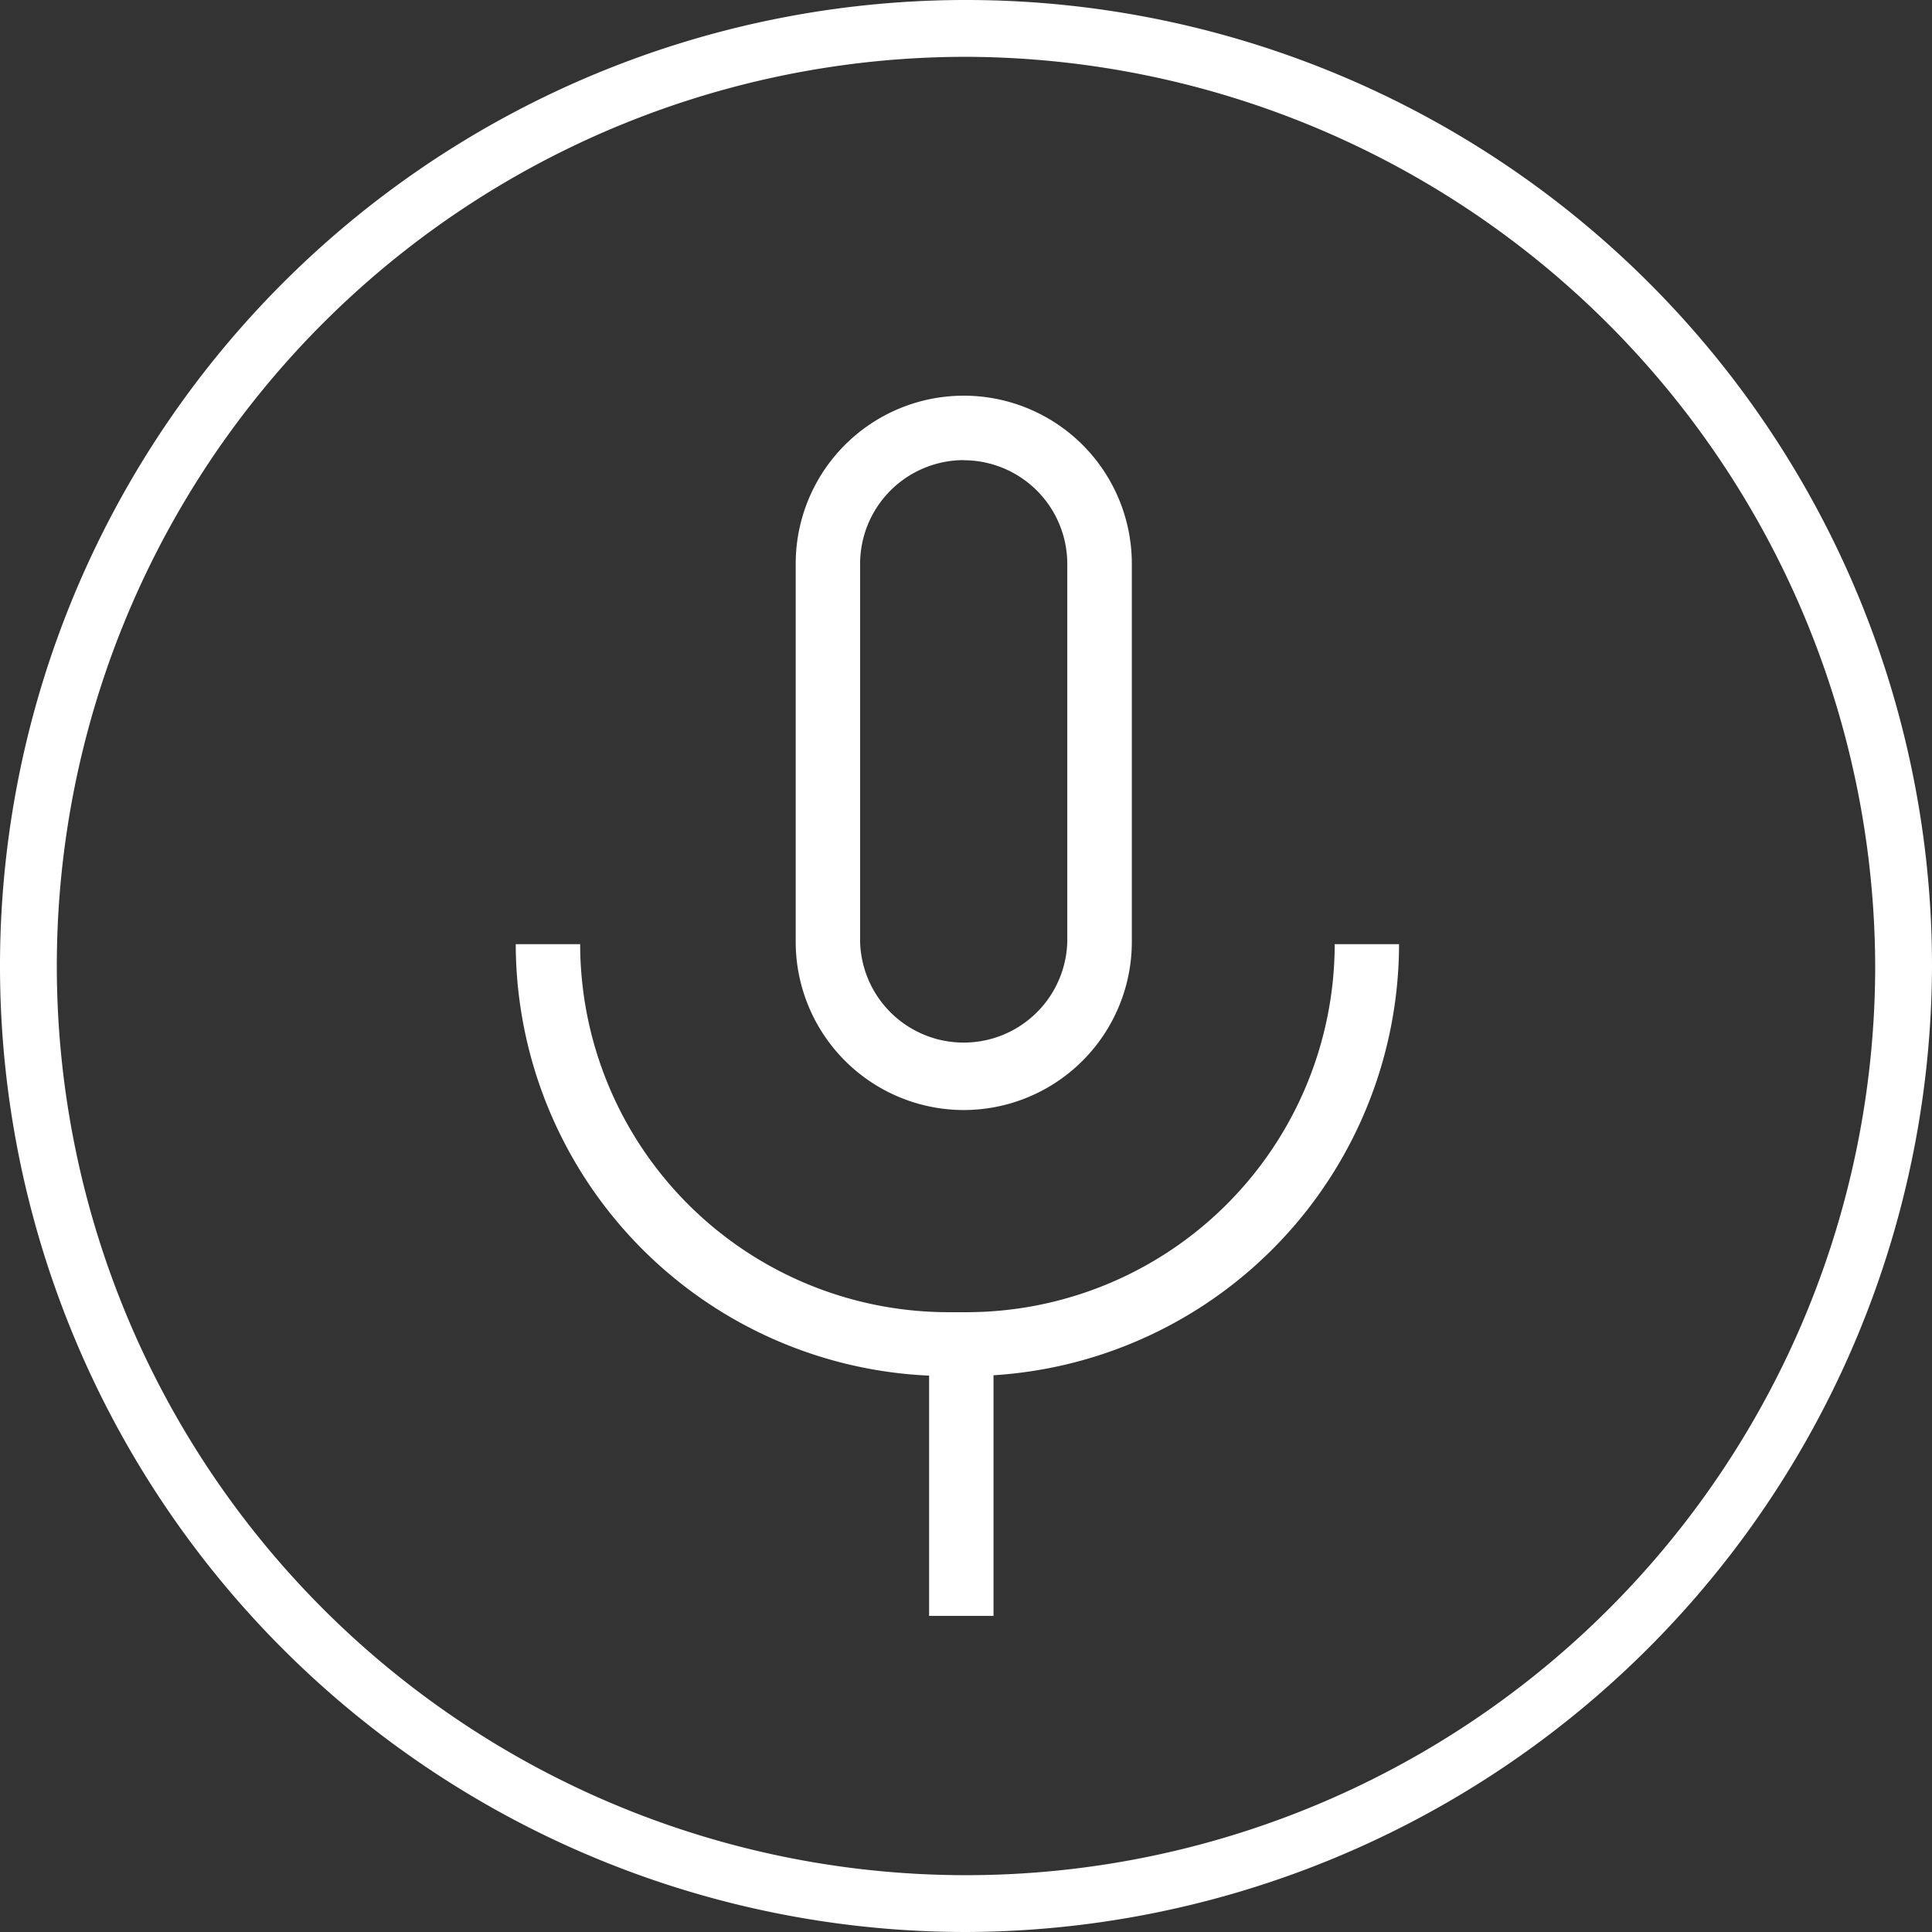 <svg xmlns="http://www.w3.org/2000/svg" width="83" height="83" viewBox="0 0 83 83">
  <rect x="0" y="0" width="83" height="83" fill="#333333" stroke="none"/>
  <g id="アートワーク_2" data-name="アートワーク 2" transform="translate(41.5 41.5)">
    <g id="グループ_3924" data-name="グループ 3924" transform="translate(-41.5 -41.5)">
      <path id="パス_83385" data-name="パス 83385" d="M41.5,83A41.5,41.5,0,1,1,83,41.5,41.622,41.622,0,0,1,41.5,83Zm0-80.559A39.059,39.059,0,1,0,80.559,41.5,39.174,39.174,0,0,0,41.5,2.441Z" fill="#fff"/>
      <path id="パス_83386" data-name="パス 83386" d="M35.226,44.616a7.228,7.228,0,0,1-7.22-7.22V21.147a7.22,7.22,0,1,1,14.44,0V37.4A7.228,7.228,0,0,1,35.226,44.616Zm0-27.921a4.458,4.458,0,0,0-4.453,4.451V37.4a4.452,4.452,0,0,0,8.9,0V21.147A4.456,4.456,0,0,0,35.226,16.7Z" transform="translate(6.178 3.072)" fill="#fff"/>
      <path id="パス_83387" data-name="パス 83387" d="M56.1,33.231H53.336A15.831,15.831,0,0,1,37.524,49.043h-.791A15.831,15.831,0,0,1,20.92,33.231H18.153A18.586,18.586,0,0,0,35.911,51.768v10.32h2.767V51.752A18.588,18.588,0,0,0,56.1,33.231Z" transform="translate(4.004 7.33)" fill="#fff"/>
    </g>
  </g>
</svg>
